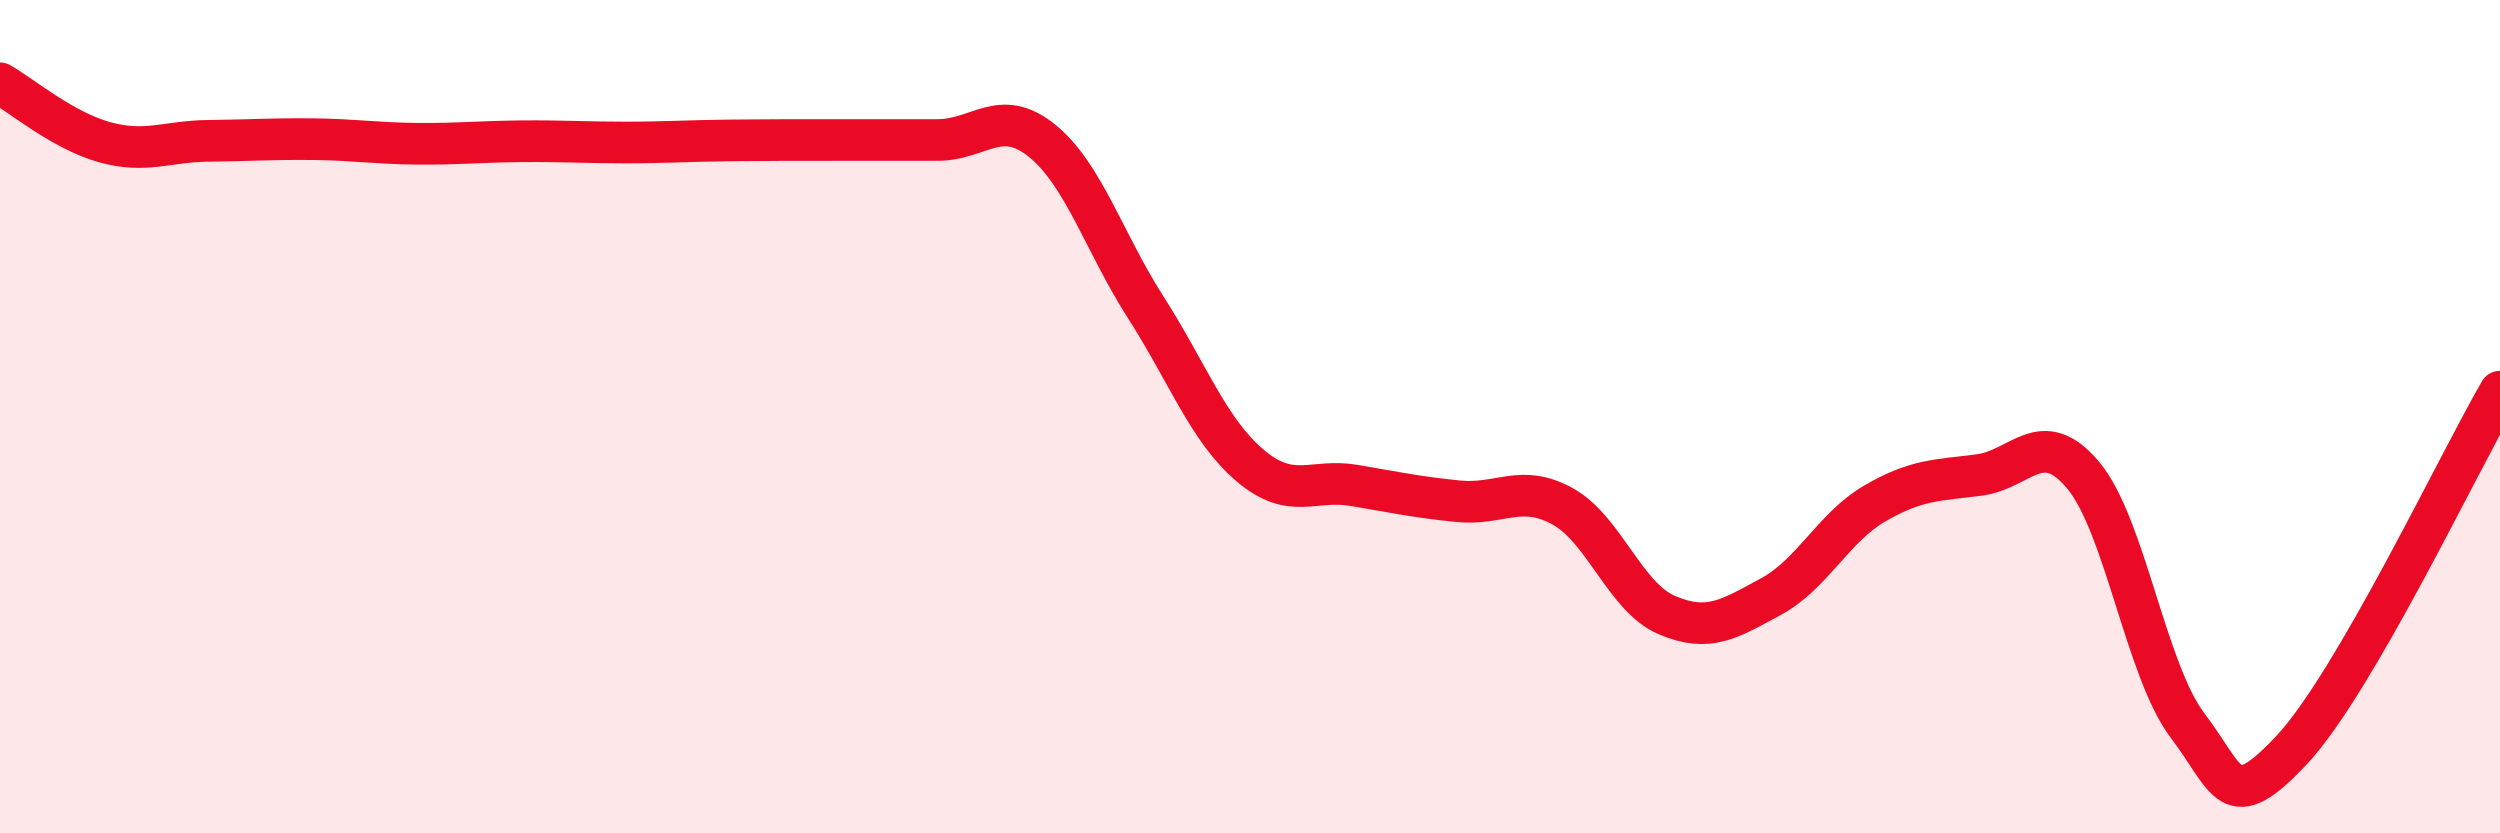 
    <svg width="60" height="20" viewBox="0 0 60 20" xmlns="http://www.w3.org/2000/svg">
      <path
        d="M 0,2 C 0.5,2.28 1.5,3.13 2.5,3.41 C 3.5,3.69 4,3.39 5,3.38 C 6,3.37 6.5,3.33 7.5,3.34 C 8.5,3.35 9,3.44 10,3.45 C 11,3.46 11.5,3.4 12.5,3.39 C 13.5,3.38 14,3.42 15,3.42 C 16,3.42 16.5,3.38 17.5,3.37 C 18.5,3.36 19,3.36 20,3.36 C 21,3.36 21.5,3.36 22.5,3.36 C 23.5,3.36 24,2.57 25,3.37 C 26,4.17 26.5,5.82 27.5,7.38 C 28.5,8.94 29,10.32 30,11.17 C 31,12.02 31.5,11.48 32.5,11.65 C 33.5,11.82 34,11.93 35,12.03 C 36,12.13 36.5,11.6 37.5,12.15 C 38.5,12.7 39,14.33 40,14.76 C 41,15.19 41.5,14.86 42.5,14.32 C 43.5,13.78 44,12.66 45,12.08 C 46,11.5 46.5,11.53 47.5,11.4 C 48.5,11.27 49,10.21 50,11.41 C 51,12.61 51.5,16.09 52.5,17.41 C 53.5,18.73 53.5,19.6 55,18 C 56.5,16.4 59,11.12 60,9.4L60 20L0 20Z"
        fill="#EB0A25"
        opacity="0.1"
        stroke-linecap="round"
        stroke-linejoin="round"
      />
      <path
        d="M 0,2 C 0.5,2.28 1.5,3.13 2.5,3.41 C 3.5,3.69 4,3.39 5,3.38 C 6,3.37 6.5,3.33 7.5,3.34 C 8.5,3.35 9,3.44 10,3.45 C 11,3.46 11.5,3.4 12.5,3.39 C 13.5,3.38 14,3.42 15,3.42 C 16,3.42 16.5,3.38 17.5,3.37 C 18.5,3.36 19,3.36 20,3.36 C 21,3.36 21.5,3.36 22.5,3.36 C 23.5,3.36 24,2.57 25,3.37 C 26,4.17 26.5,5.82 27.5,7.38 C 28.5,8.94 29,10.32 30,11.17 C 31,12.02 31.5,11.48 32.5,11.65 C 33.5,11.82 34,11.93 35,12.03 C 36,12.13 36.5,11.6 37.5,12.15 C 38.5,12.7 39,14.33 40,14.76 C 41,15.19 41.5,14.86 42.5,14.32 C 43.5,13.78 44,12.66 45,12.08 C 46,11.5 46.5,11.53 47.5,11.4 C 48.5,11.27 49,10.21 50,11.41 C 51,12.61 51.5,16.09 52.5,17.41 C 53.5,18.73 53.5,19.6 55,18 C 56.5,16.4 59,11.12 60,9.4"
        stroke="#EB0A25"
        stroke-width="1"
        fill="none"
        stroke-linecap="round"
        stroke-linejoin="round"
      />
    </svg>
  
